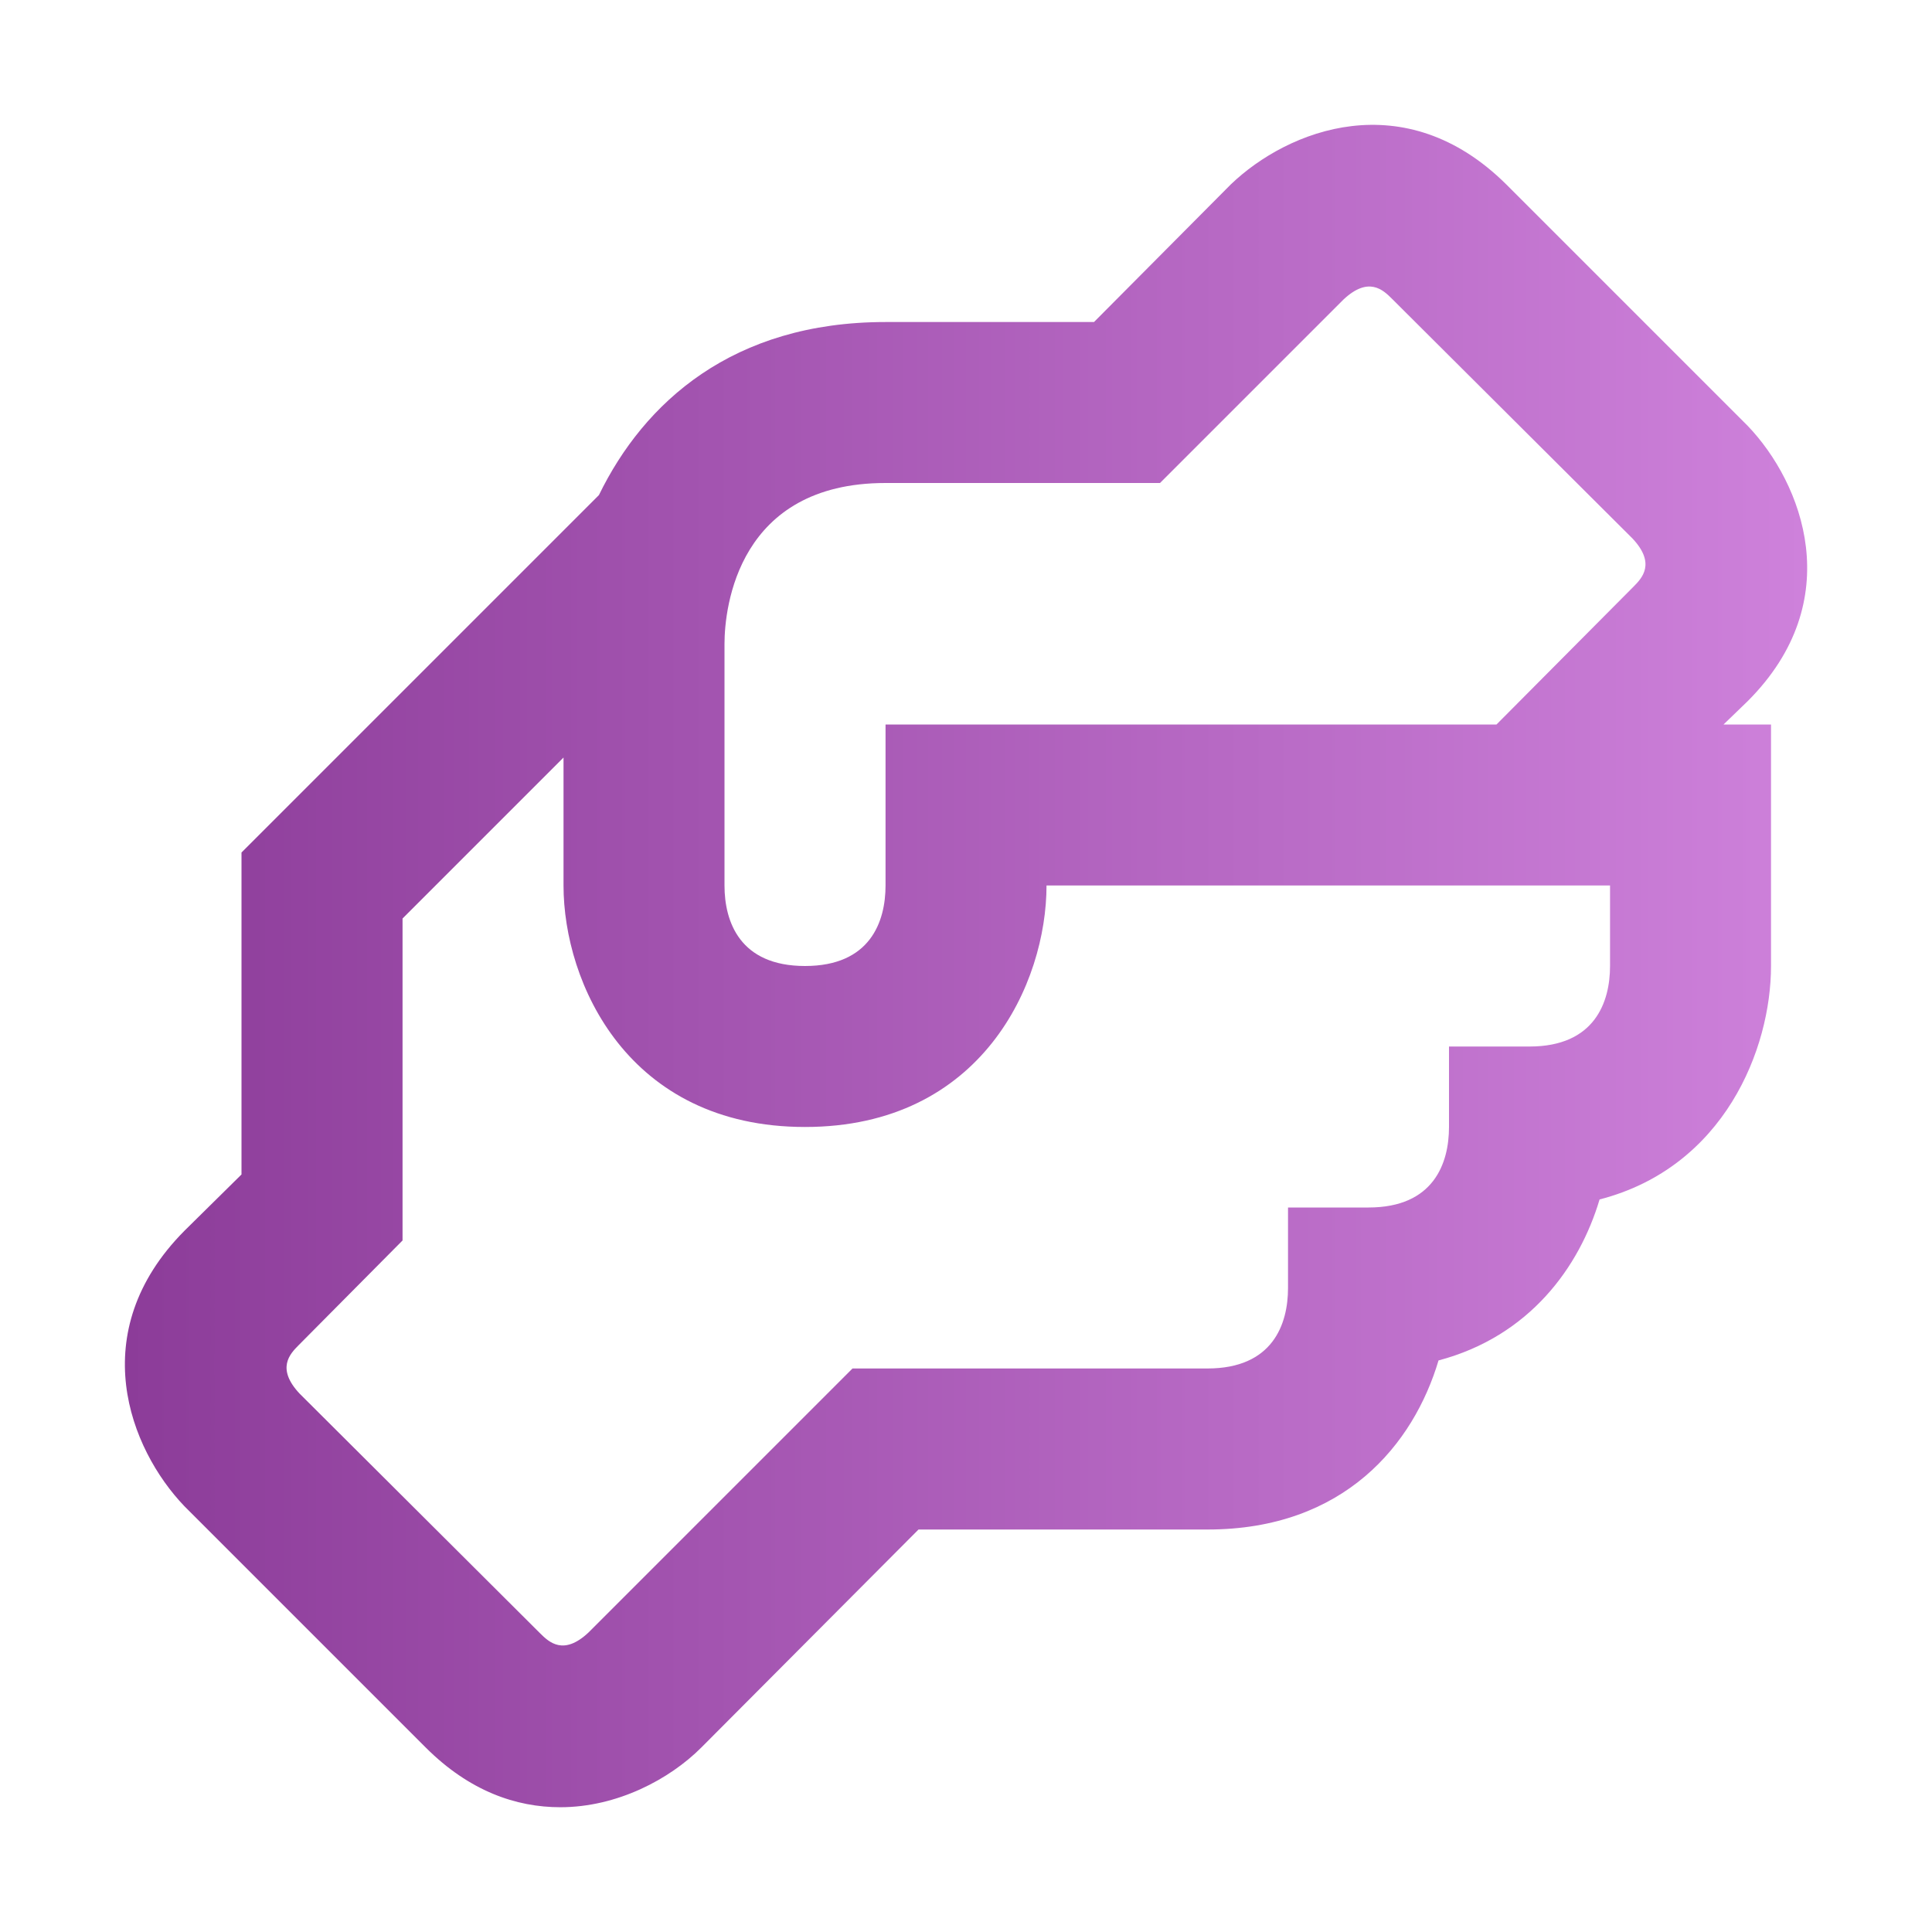 <svg width="31" height="31" viewBox="0 0 31 31" fill="none" xmlns="http://www.w3.org/2000/svg">
<path d="M28.043 11.25C29.657 9.636 28.921 7.75 28.043 6.833L24.168 2.958C22.54 1.343 20.667 2.079 19.75 2.958L17.554 5.167H14.209C11.755 5.167 10.334 6.458 9.61 7.944L3.875 13.679V18.845L2.958 19.75C1.344 21.377 2.08 23.25 2.958 24.167L6.833 28.042C7.531 28.739 8.28 28.998 8.99 28.998C9.907 28.998 10.747 28.546 11.251 28.042L14.738 24.542H19.375C21.571 24.542 22.682 23.172 23.082 21.829C24.542 21.442 25.343 20.331 25.666 19.246C27.668 18.729 28.417 16.83 28.417 15.5V11.625H27.655L28.043 11.25ZM25.834 15.5C25.834 16.081 25.588 16.792 24.542 16.792H23.25V18.083C23.25 18.665 23.005 19.375 21.959 19.375H20.667V20.667C20.667 21.248 20.422 21.958 19.375 21.958H13.679L9.442 26.195C9.042 26.57 8.81 26.35 8.667 26.208L4.805 22.359C4.431 21.958 4.65 21.726 4.792 21.584L6.459 19.904V14.738L9.042 12.155V14.208C9.042 15.771 10.075 18.083 12.917 18.083C15.759 18.083 16.792 15.771 16.792 14.208H25.834V15.5ZM26.208 9.416L24.012 11.625H14.209V14.208C14.209 14.79 13.963 15.5 12.917 15.5C11.871 15.5 11.625 14.79 11.625 14.208V10.333C11.625 9.739 11.845 7.75 14.209 7.75H18.613L21.558 4.805C21.959 4.43 22.191 4.65 22.333 4.792L26.195 8.641C26.57 9.042 26.35 9.274 26.208 9.416Z" fill="url(#paint0_linear_449_181)"/>
<defs>
<linearGradient id="paint0_linear_449_181" x1="2.004" y1="15.501" x2="28.997" y2="15.501" gradientUnits="userSpaceOnUse">
<stop stop-color="#8C3C99"/>
<stop offset="1" stop-color="#CE81DB"/>
</linearGradient>
</defs>
</svg>
